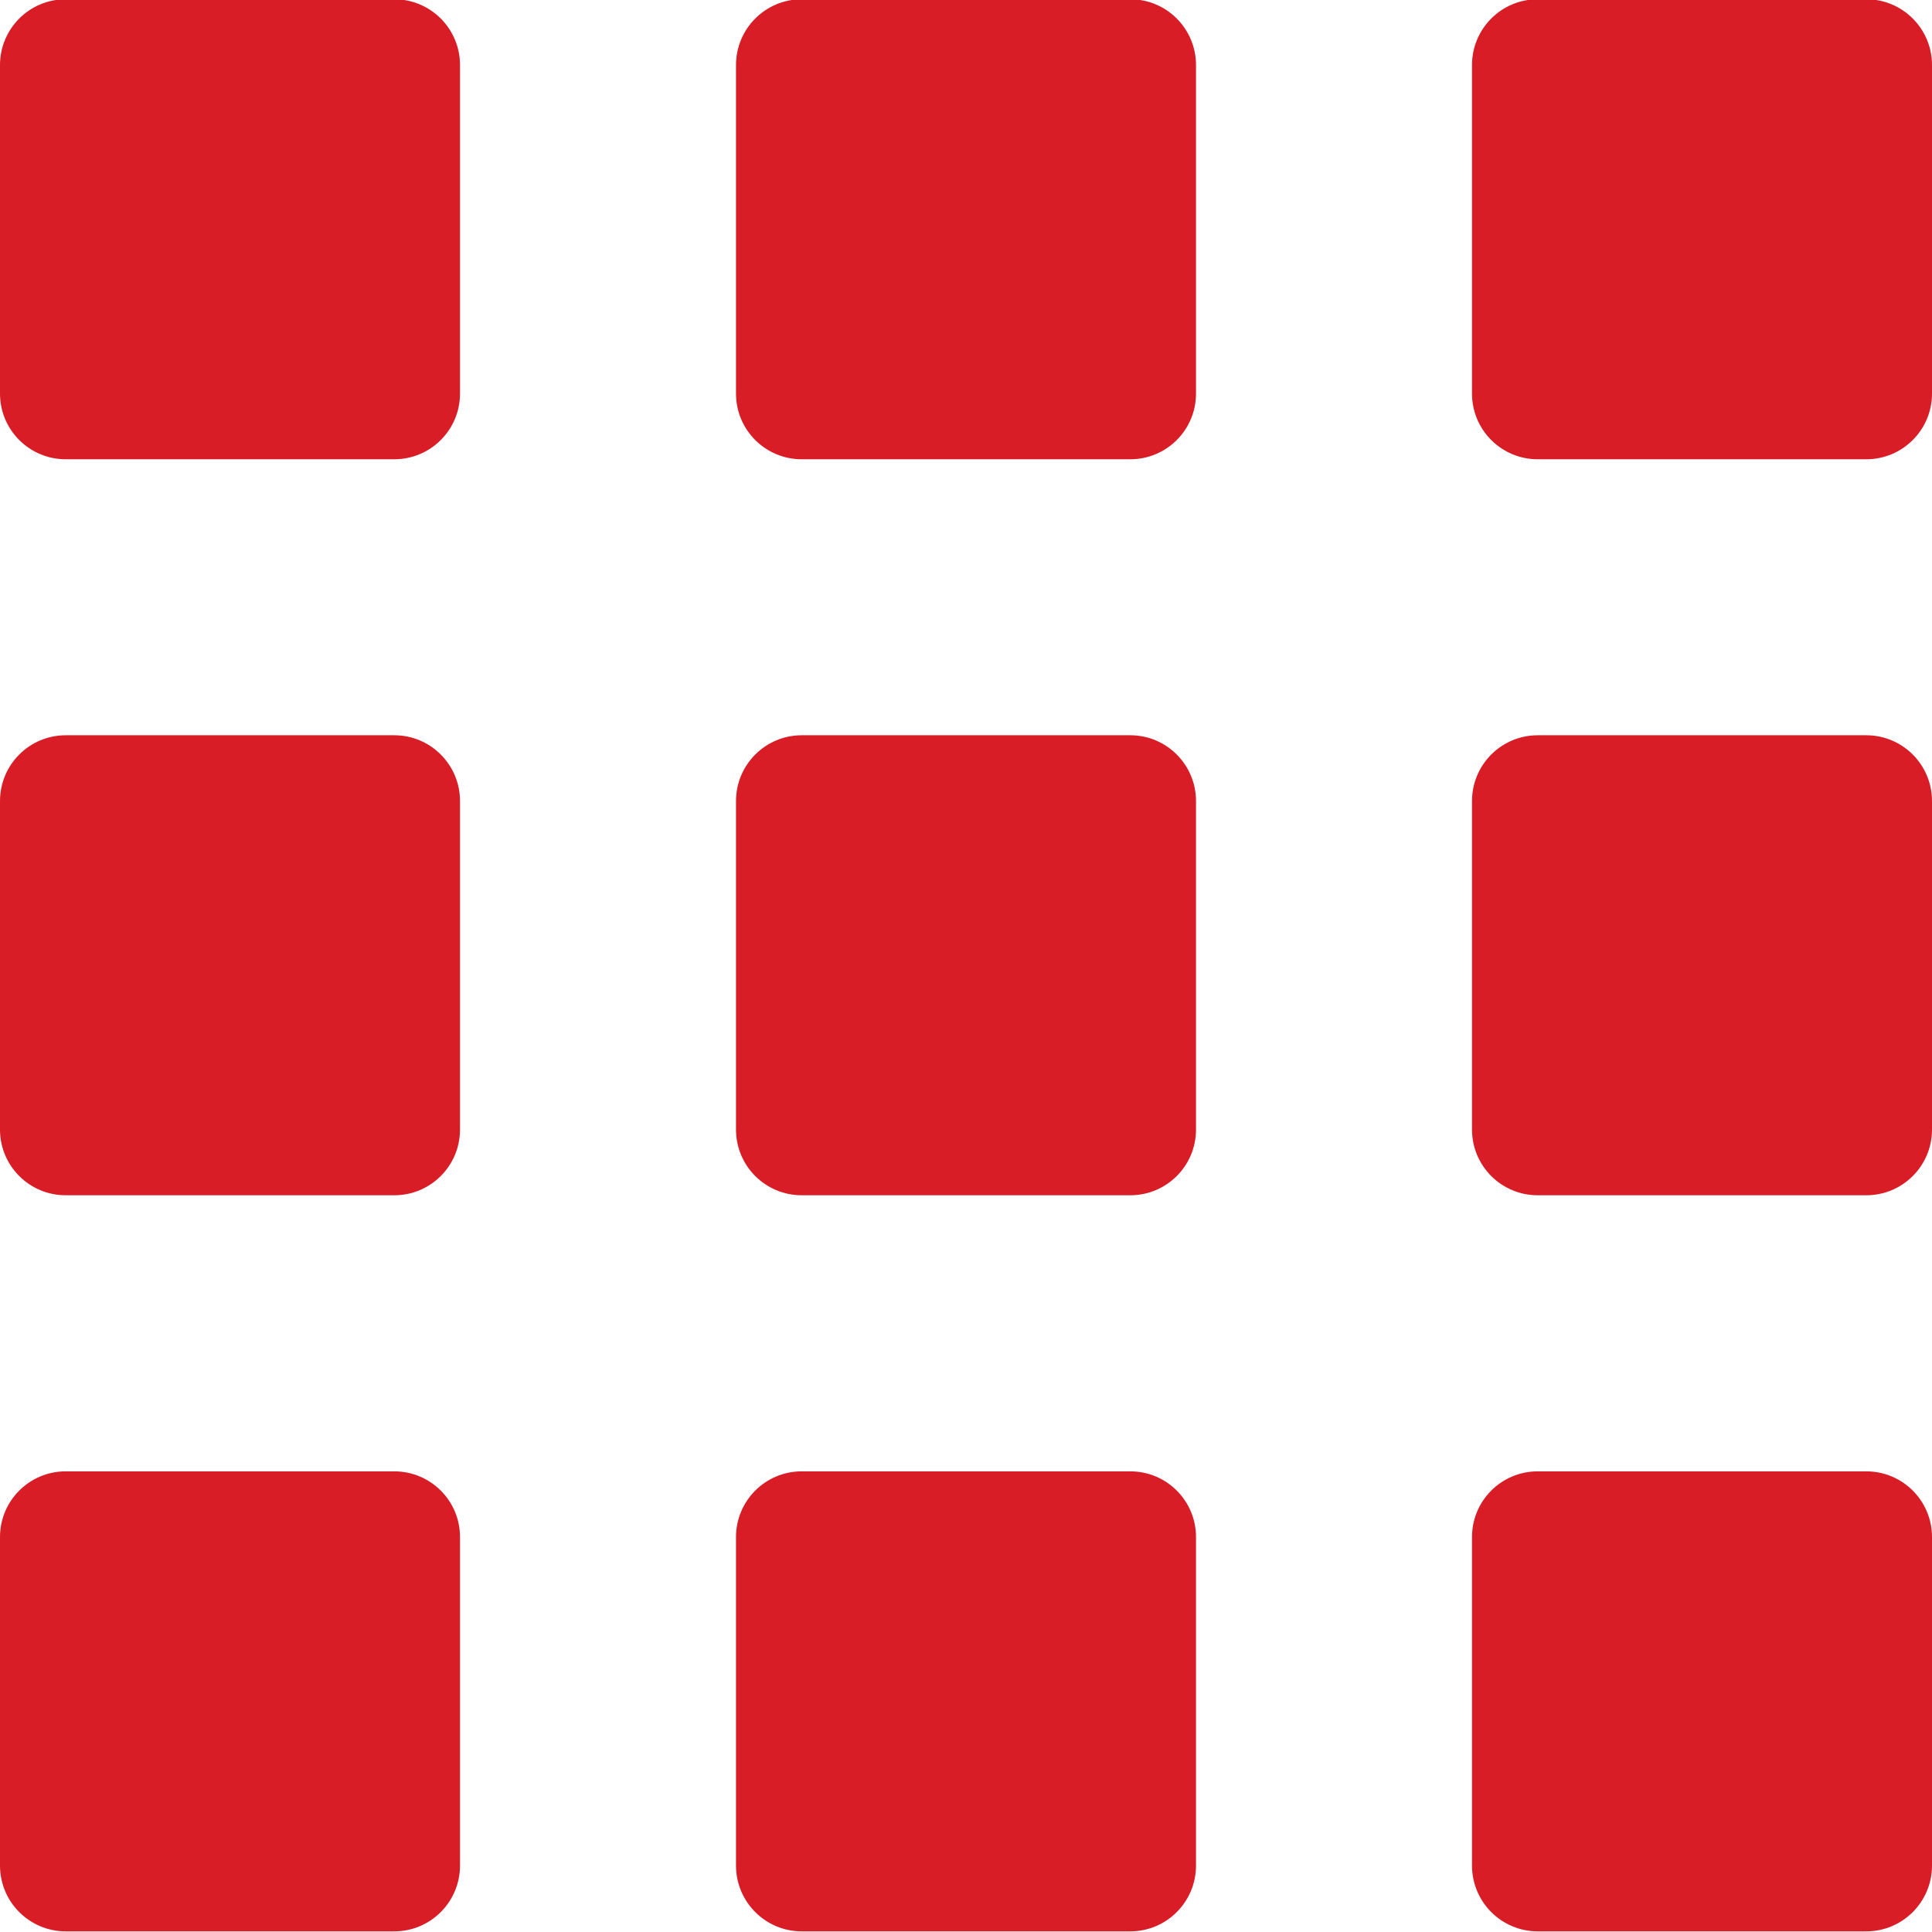 <svg 
 xmlns="http://www.w3.org/2000/svg"
 xmlns:xlink="http://www.w3.org/1999/xlink"
 width="21px" height="21px">
<path fill-rule="evenodd"  fill="rgb(216, 29, 38)"
 d="M20.286,20.993 L16.714,20.993 C16.320,20.993 16.000,20.673 16.000,20.278 L16.000,16.707 C16.000,16.312 16.320,15.993 16.714,15.993 L20.286,15.993 C20.680,15.993 21.000,16.312 21.000,16.707 L21.000,20.278 C21.000,20.673 20.680,20.993 20.286,20.993 ZM20.286,12.992 L16.714,12.992 C16.320,12.992 16.000,12.673 16.000,12.278 L16.000,8.707 C16.000,8.312 16.320,7.992 16.714,7.992 L20.286,7.992 C20.680,7.992 21.000,8.312 21.000,8.707 L21.000,12.278 C21.000,12.673 20.680,12.992 20.286,12.992 ZM20.286,4.992 L16.714,4.992 C16.320,4.992 16.000,4.673 16.000,4.278 L16.000,0.707 C16.000,0.312 16.320,-0.008 16.714,-0.008 L20.286,-0.008 C20.680,-0.008 21.000,0.312 21.000,0.707 L21.000,4.278 C21.000,4.673 20.680,4.992 20.286,4.992 ZM12.286,20.993 L8.714,20.993 C8.320,20.993 8.000,20.673 8.000,20.278 L8.000,16.707 C8.000,16.312 8.320,15.993 8.714,15.993 L12.286,15.993 C12.680,15.993 13.000,16.312 13.000,16.707 L13.000,20.278 C13.000,20.673 12.680,20.993 12.286,20.993 ZM12.286,12.992 L8.714,12.992 C8.320,12.992 8.000,12.673 8.000,12.278 L8.000,8.707 C8.000,8.312 8.320,7.992 8.714,7.992 L12.286,7.992 C12.680,7.992 13.000,8.312 13.000,8.707 L13.000,12.278 C13.000,12.673 12.680,12.992 12.286,12.992 ZM12.286,4.992 L8.714,4.992 C8.320,4.992 8.000,4.673 8.000,4.278 L8.000,0.707 C8.000,0.312 8.320,-0.008 8.714,-0.008 L12.286,-0.008 C12.680,-0.008 13.000,0.312 13.000,0.707 L13.000,4.278 C13.000,4.673 12.680,4.992 12.286,4.992 ZM4.286,20.993 L0.714,20.993 C0.320,20.993 -0.000,20.673 -0.000,20.278 L-0.000,16.707 C-0.000,16.312 0.320,15.993 0.714,15.993 L4.286,15.993 C4.680,15.993 5.000,16.312 5.000,16.707 L5.000,20.278 C5.000,20.673 4.680,20.993 4.286,20.993 ZM4.286,12.992 L0.714,12.992 C0.320,12.992 -0.000,12.673 -0.000,12.278 L-0.000,8.707 C-0.000,8.312 0.320,7.992 0.714,7.992 L4.286,7.992 C4.680,7.992 5.000,8.312 5.000,8.707 L5.000,12.278 C5.000,12.673 4.680,12.992 4.286,12.992 ZM4.286,4.992 L0.714,4.992 C0.320,4.992 -0.000,4.673 -0.000,4.278 L-0.000,0.707 C-0.000,0.312 0.320,-0.008 0.714,-0.008 L4.286,-0.008 C4.680,-0.008 5.000,0.312 5.000,0.707 L5.000,4.278 C5.000,4.673 4.680,4.992 4.286,4.992 Z"/>
</svg>